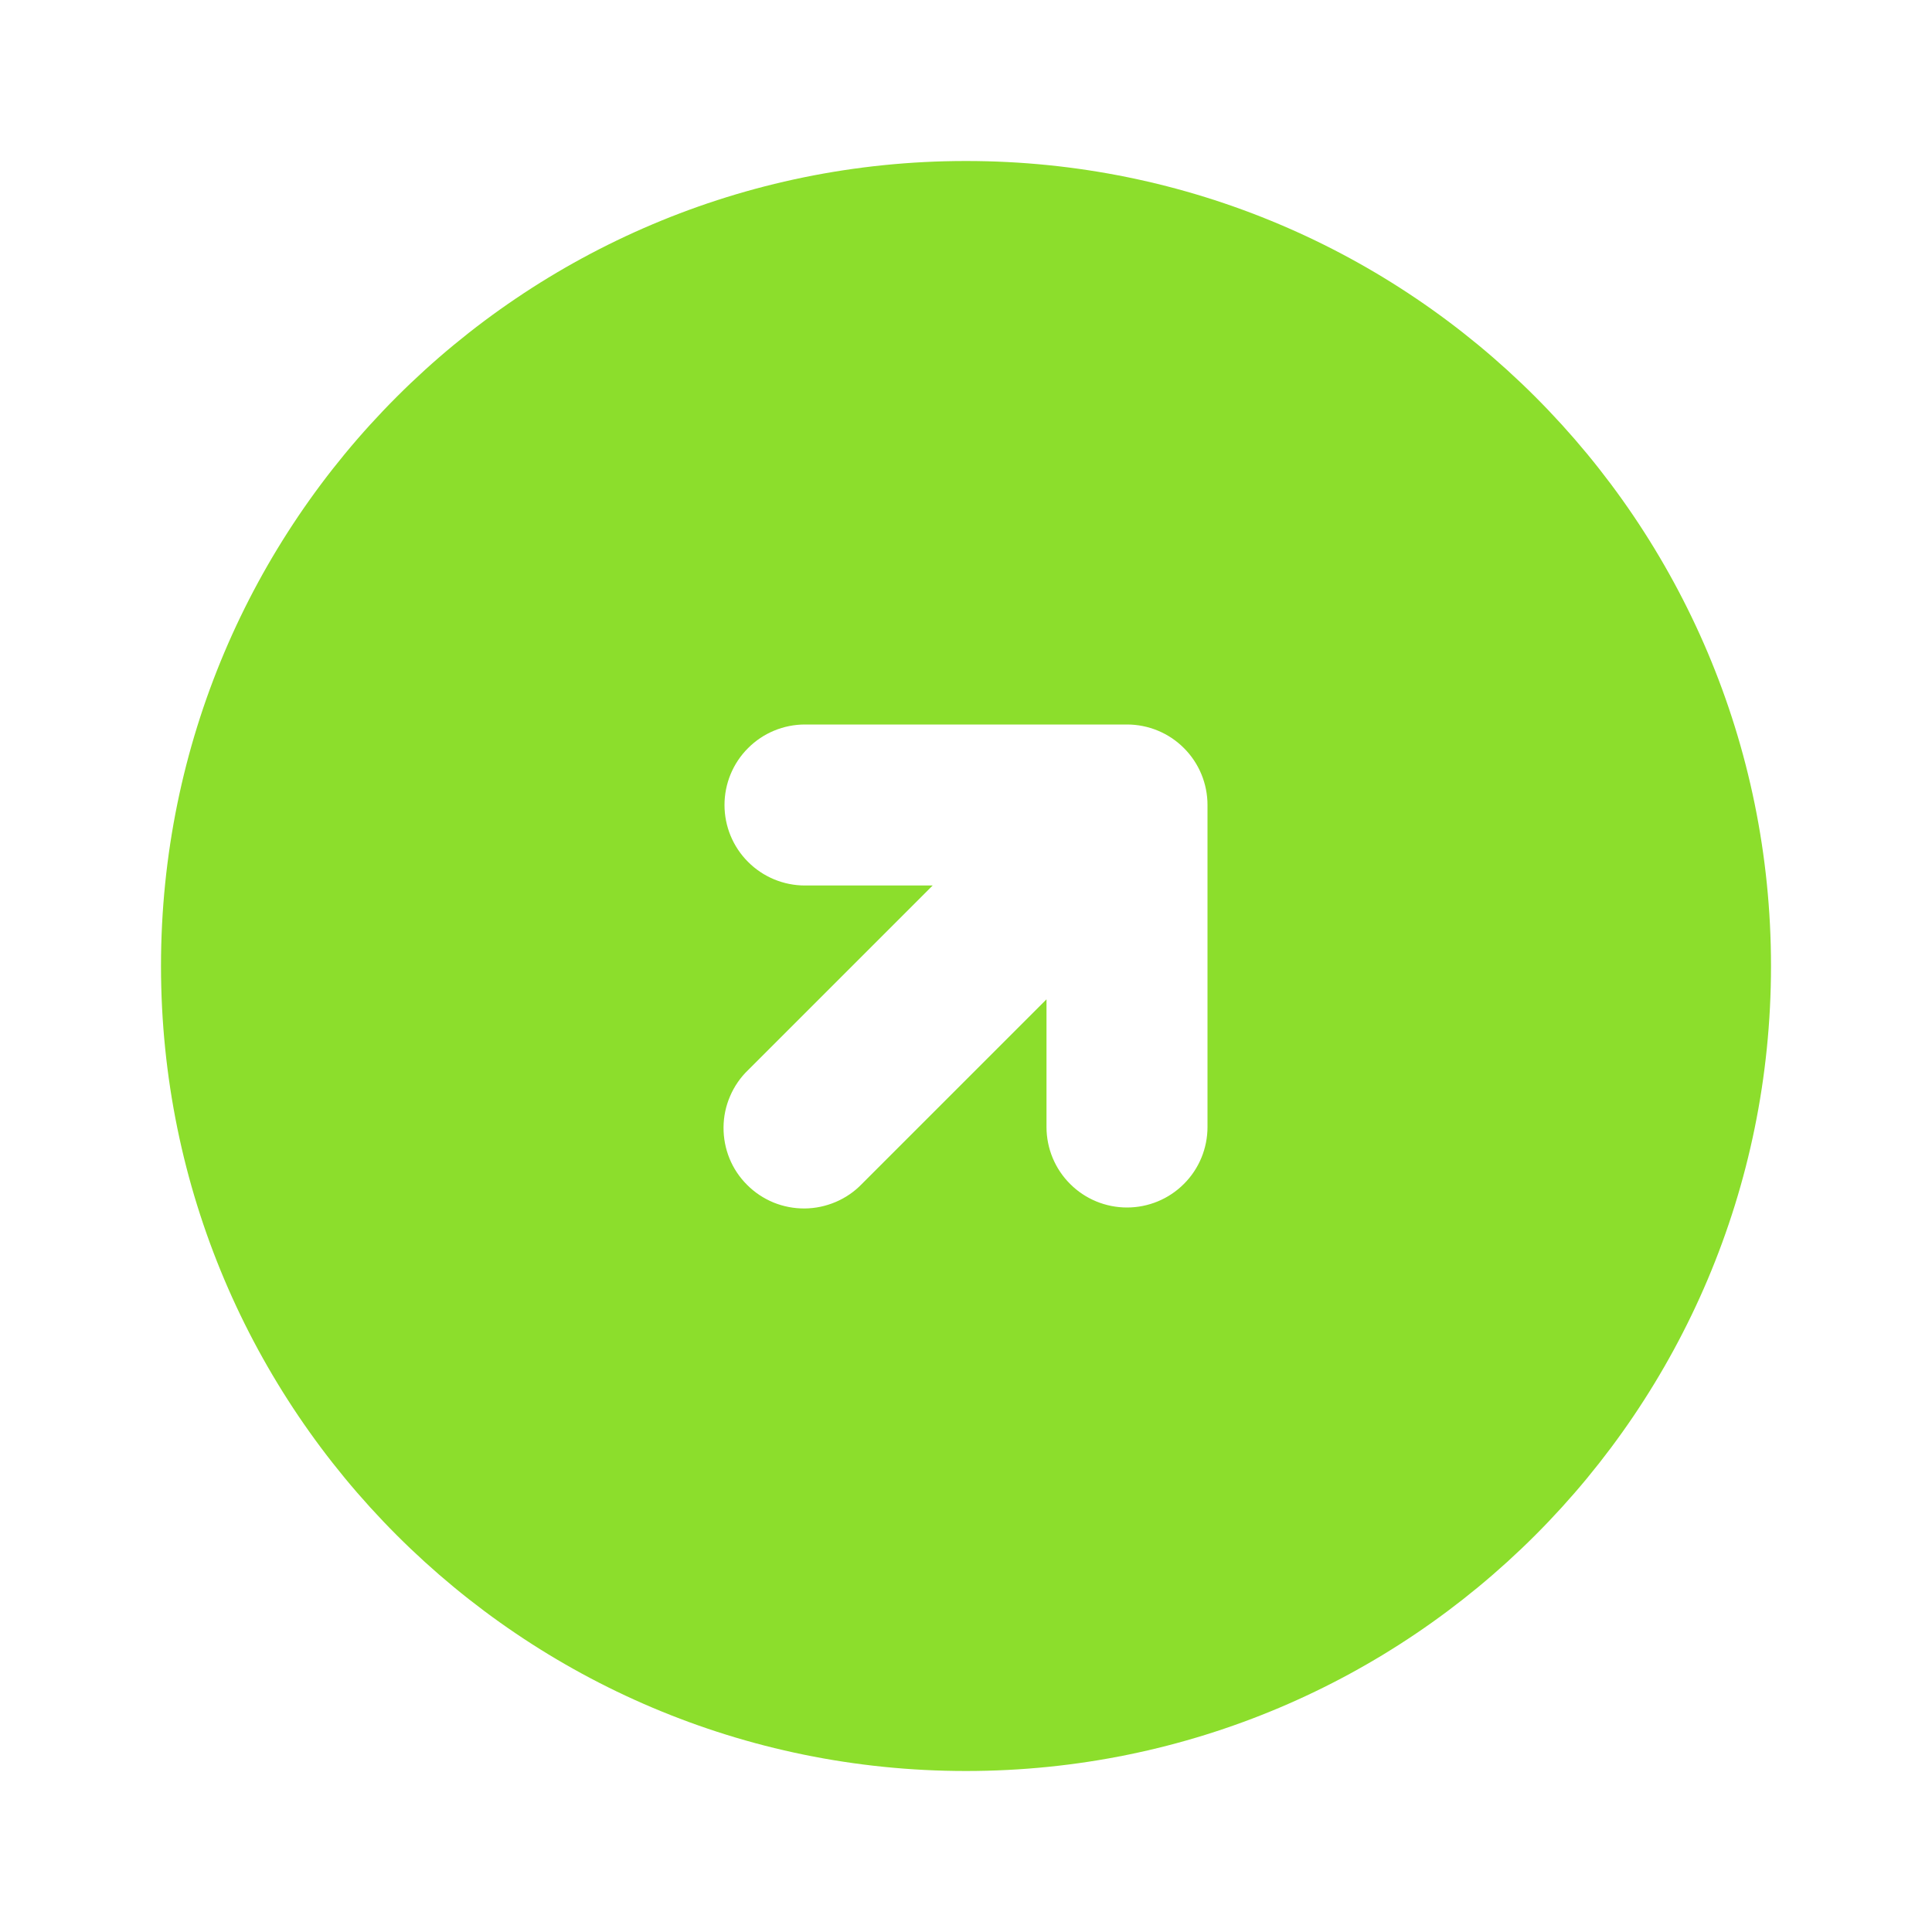 <svg width="24" height="24" viewBox="0 0 24 24" fill="none" xmlns="http://www.w3.org/2000/svg">
<path fill-rule="evenodd" clip-rule="evenodd" d="M2 12C2 6.477 6.477 2 12 2C17.523 2 22 6.477 22 12C22 17.523 17.523 22 12 22C6.477 22 2 17.523 2 12ZM14 15C14.265 15 14.52 14.895 14.707 14.707C14.895 14.52 15 14.265 15 14V10C15 9.735 14.895 9.48 14.707 9.293C14.52 9.105 14.265 9 14 9H10C9.735 9 9.48 9.105 9.293 9.293C9.105 9.48 9 9.735 9 10C9 10.265 9.105 10.52 9.293 10.707C9.48 10.895 9.735 11 10 11H11.586L9.293 13.293C9.197 13.385 9.121 13.496 9.069 13.618C9.016 13.74 8.989 13.871 8.988 14.004C8.987 14.136 9.012 14.268 9.062 14.391C9.112 14.514 9.187 14.626 9.281 14.719C9.374 14.813 9.486 14.887 9.609 14.938C9.732 14.988 9.864 15.013 9.996 15.012C10.129 15.011 10.26 14.983 10.382 14.931C10.504 14.879 10.615 14.803 10.707 14.707L13 12.414V14C13 14.265 13.105 14.52 13.293 14.707C13.48 14.895 13.735 15 14 15Z" fill="#8CDE2C"/>
</svg>

